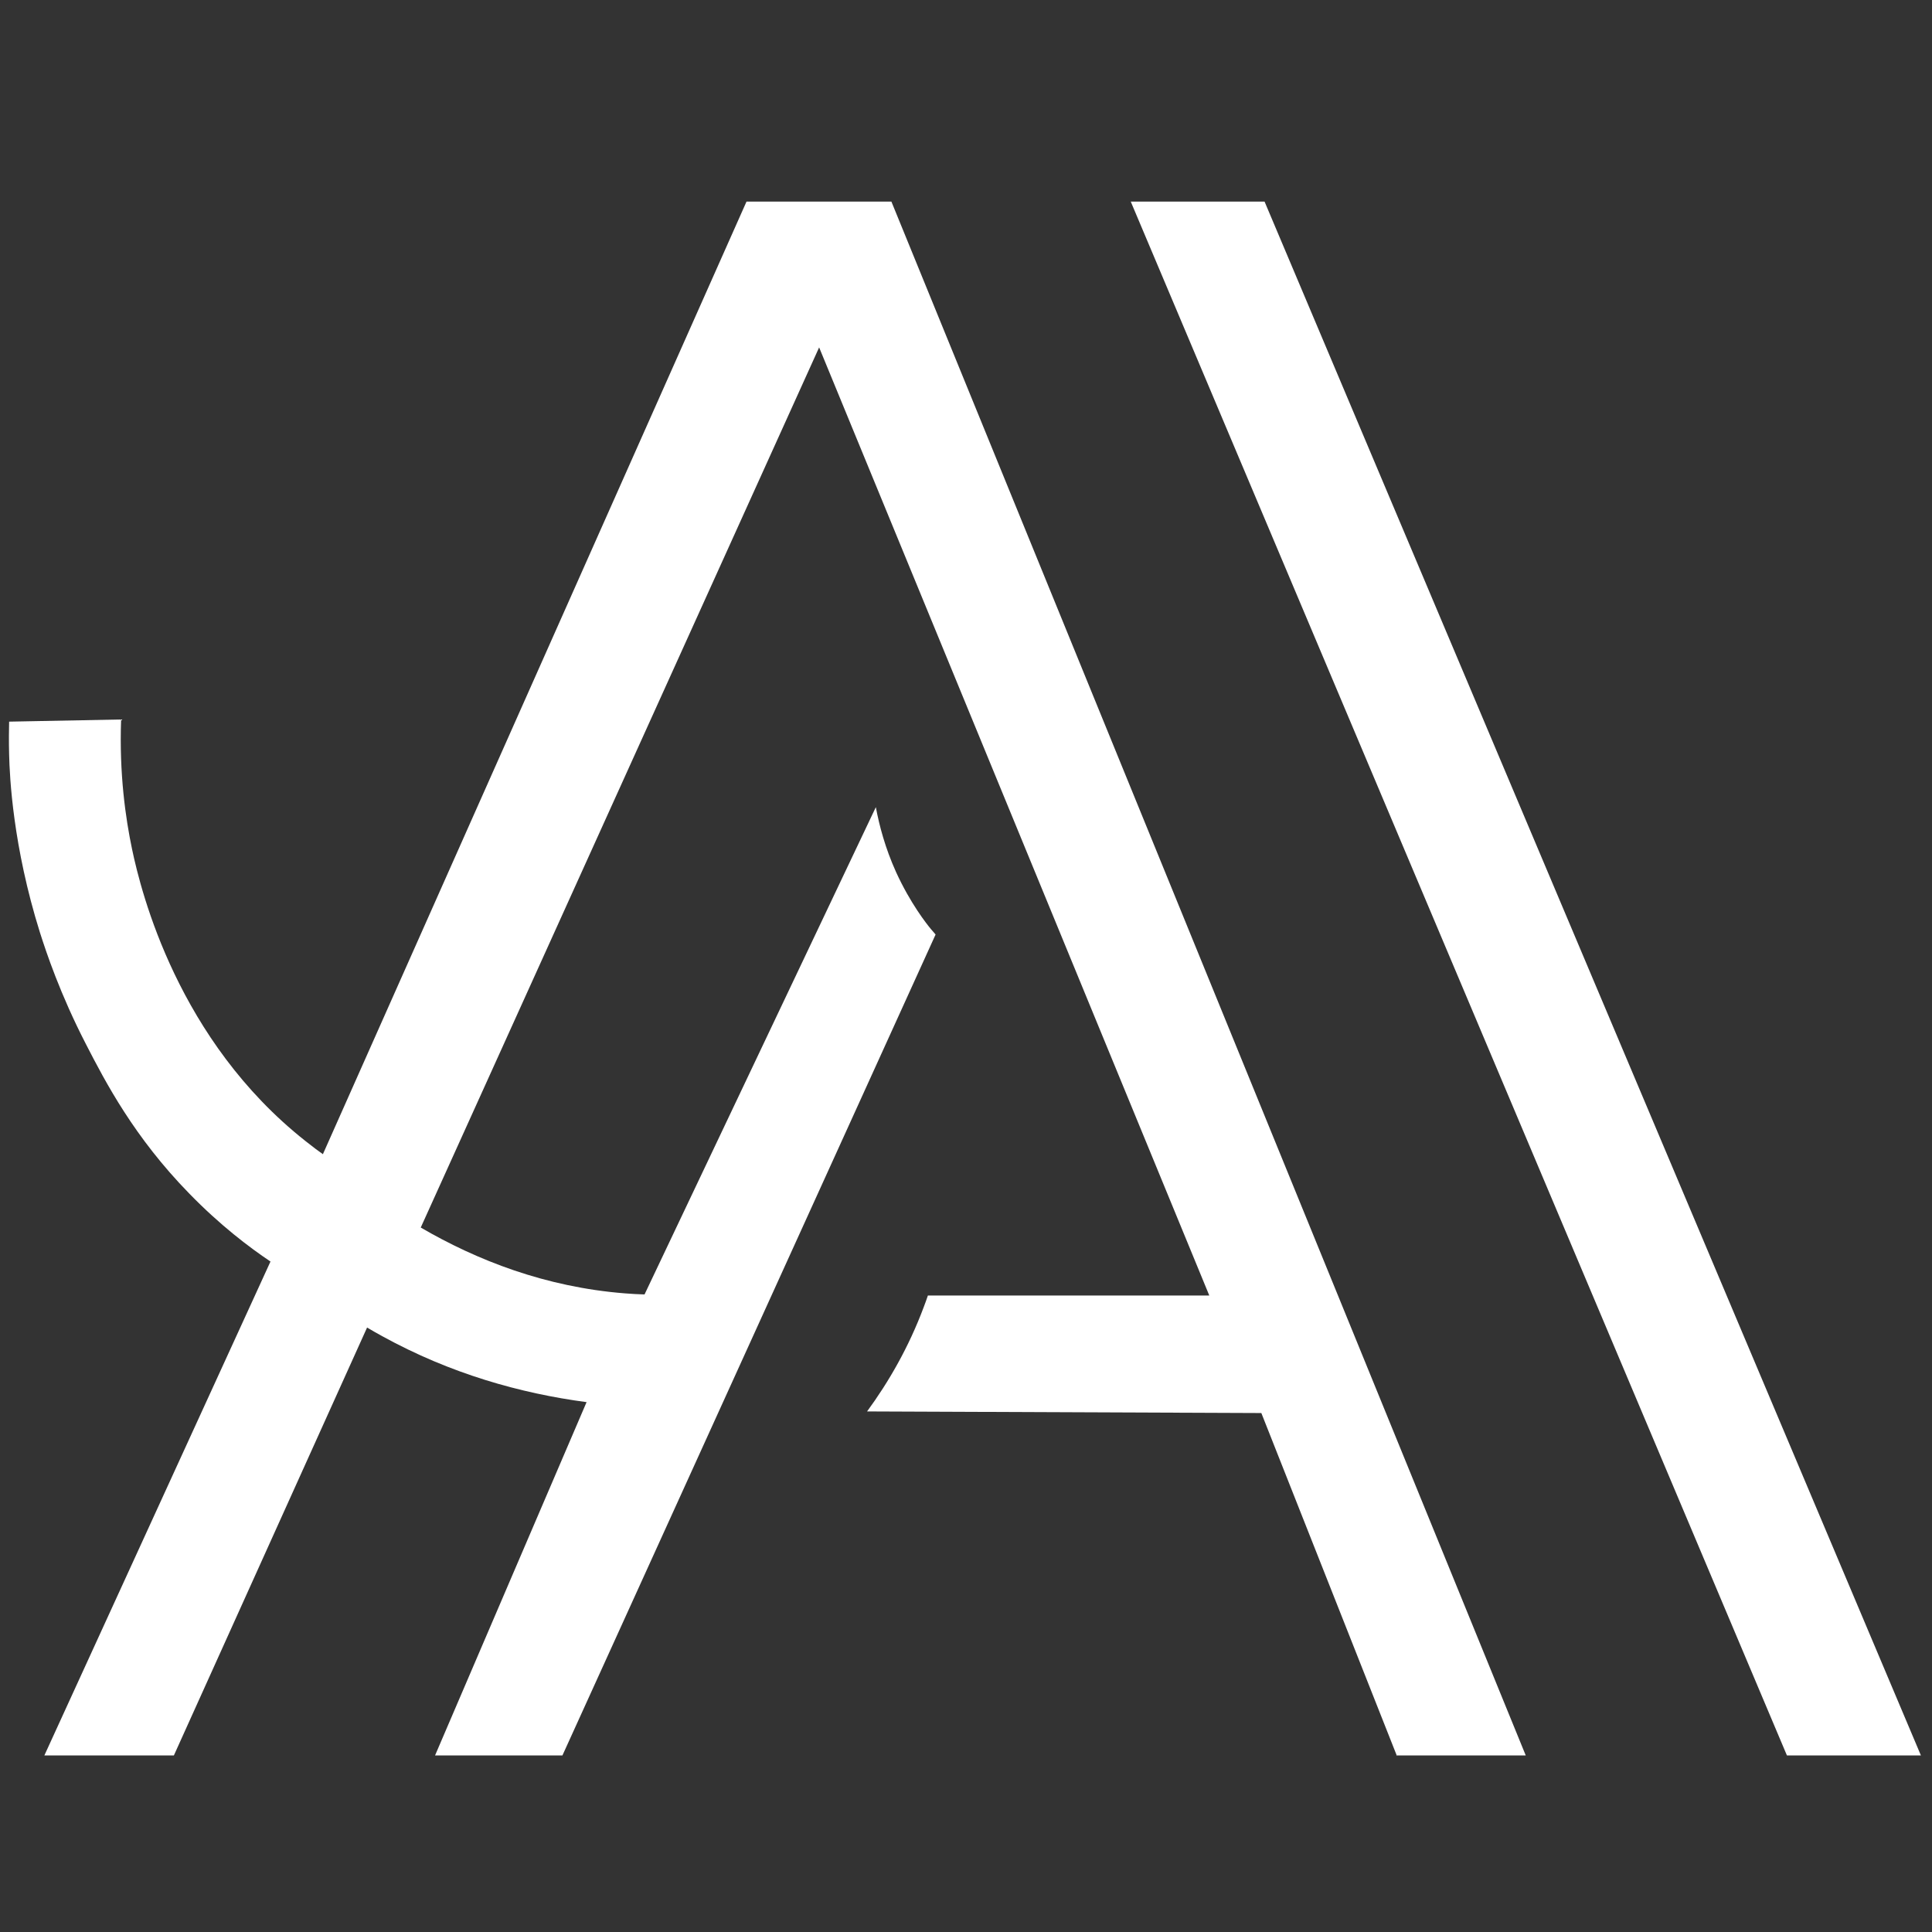 <svg xmlns="http://www.w3.org/2000/svg" xmlns:i="http://ns.adobe.com/AdobeIllustrator/10.0/" id="Camada_1" data-name="Camada 1" viewBox="0 0 1080 1080"><rect x="0" y="0" width="1080" height="1080" fill="#333333" stroke="none"/><g id="simbolo"><polygon points="998.9 981.3 1073.8 981.3 706.9 112.7 632.1 112.7 998.9 981.3" style="fill: #fff; stroke-width: 0px;"></polygon><path d="M780.5,981.3h72.4L498.3,112.7h-81l-236.8,532.5c-2.3-1.6-5.8-4.2-9.8-7.4-71.1-56.2-91.7-138.4-96.9-163.2-3.6-17.2-7.2-42-6.1-72.4l-62.6,1.2c-.1,4.5-.2,10.8,0,18.4.3,12.6,2.1,51.2,17.2,99.4,3.5,11,11.3,34.5,25.8,62.6,10.8,21,26.9,51.9,57.7,83.4,17.2,17.7,33.6,30.1,45.4,38L24.8,981.3h72.4l108-239.2c2.8,1.7,5.7,3.3,8.6,4.9,38,20.9,77.1,31.9,114.1,36.8l-84.7,197.5h71.2l208.6-458.9c-.6-.7-1.4-1.7-2.5-2.9-2.5-3-11.6-14.5-19.6-32-6.1-13.5-9.4-26.1-11.3-36.3l-129.3,272.4c-3.6-.1-7.3-.3-11-.6-44.4-3.5-82.7-18.5-114.1-36.8l222.7-492,218.1,530h-157.3c-.7,2.1-1.5,4.3-2.3,6.4-8.4,22.5-19.6,41.9-31.7,58.4l220.4.9,75.6,191.2Z" style="fill: #fff; stroke-width: 0px;"></path></g></svg>